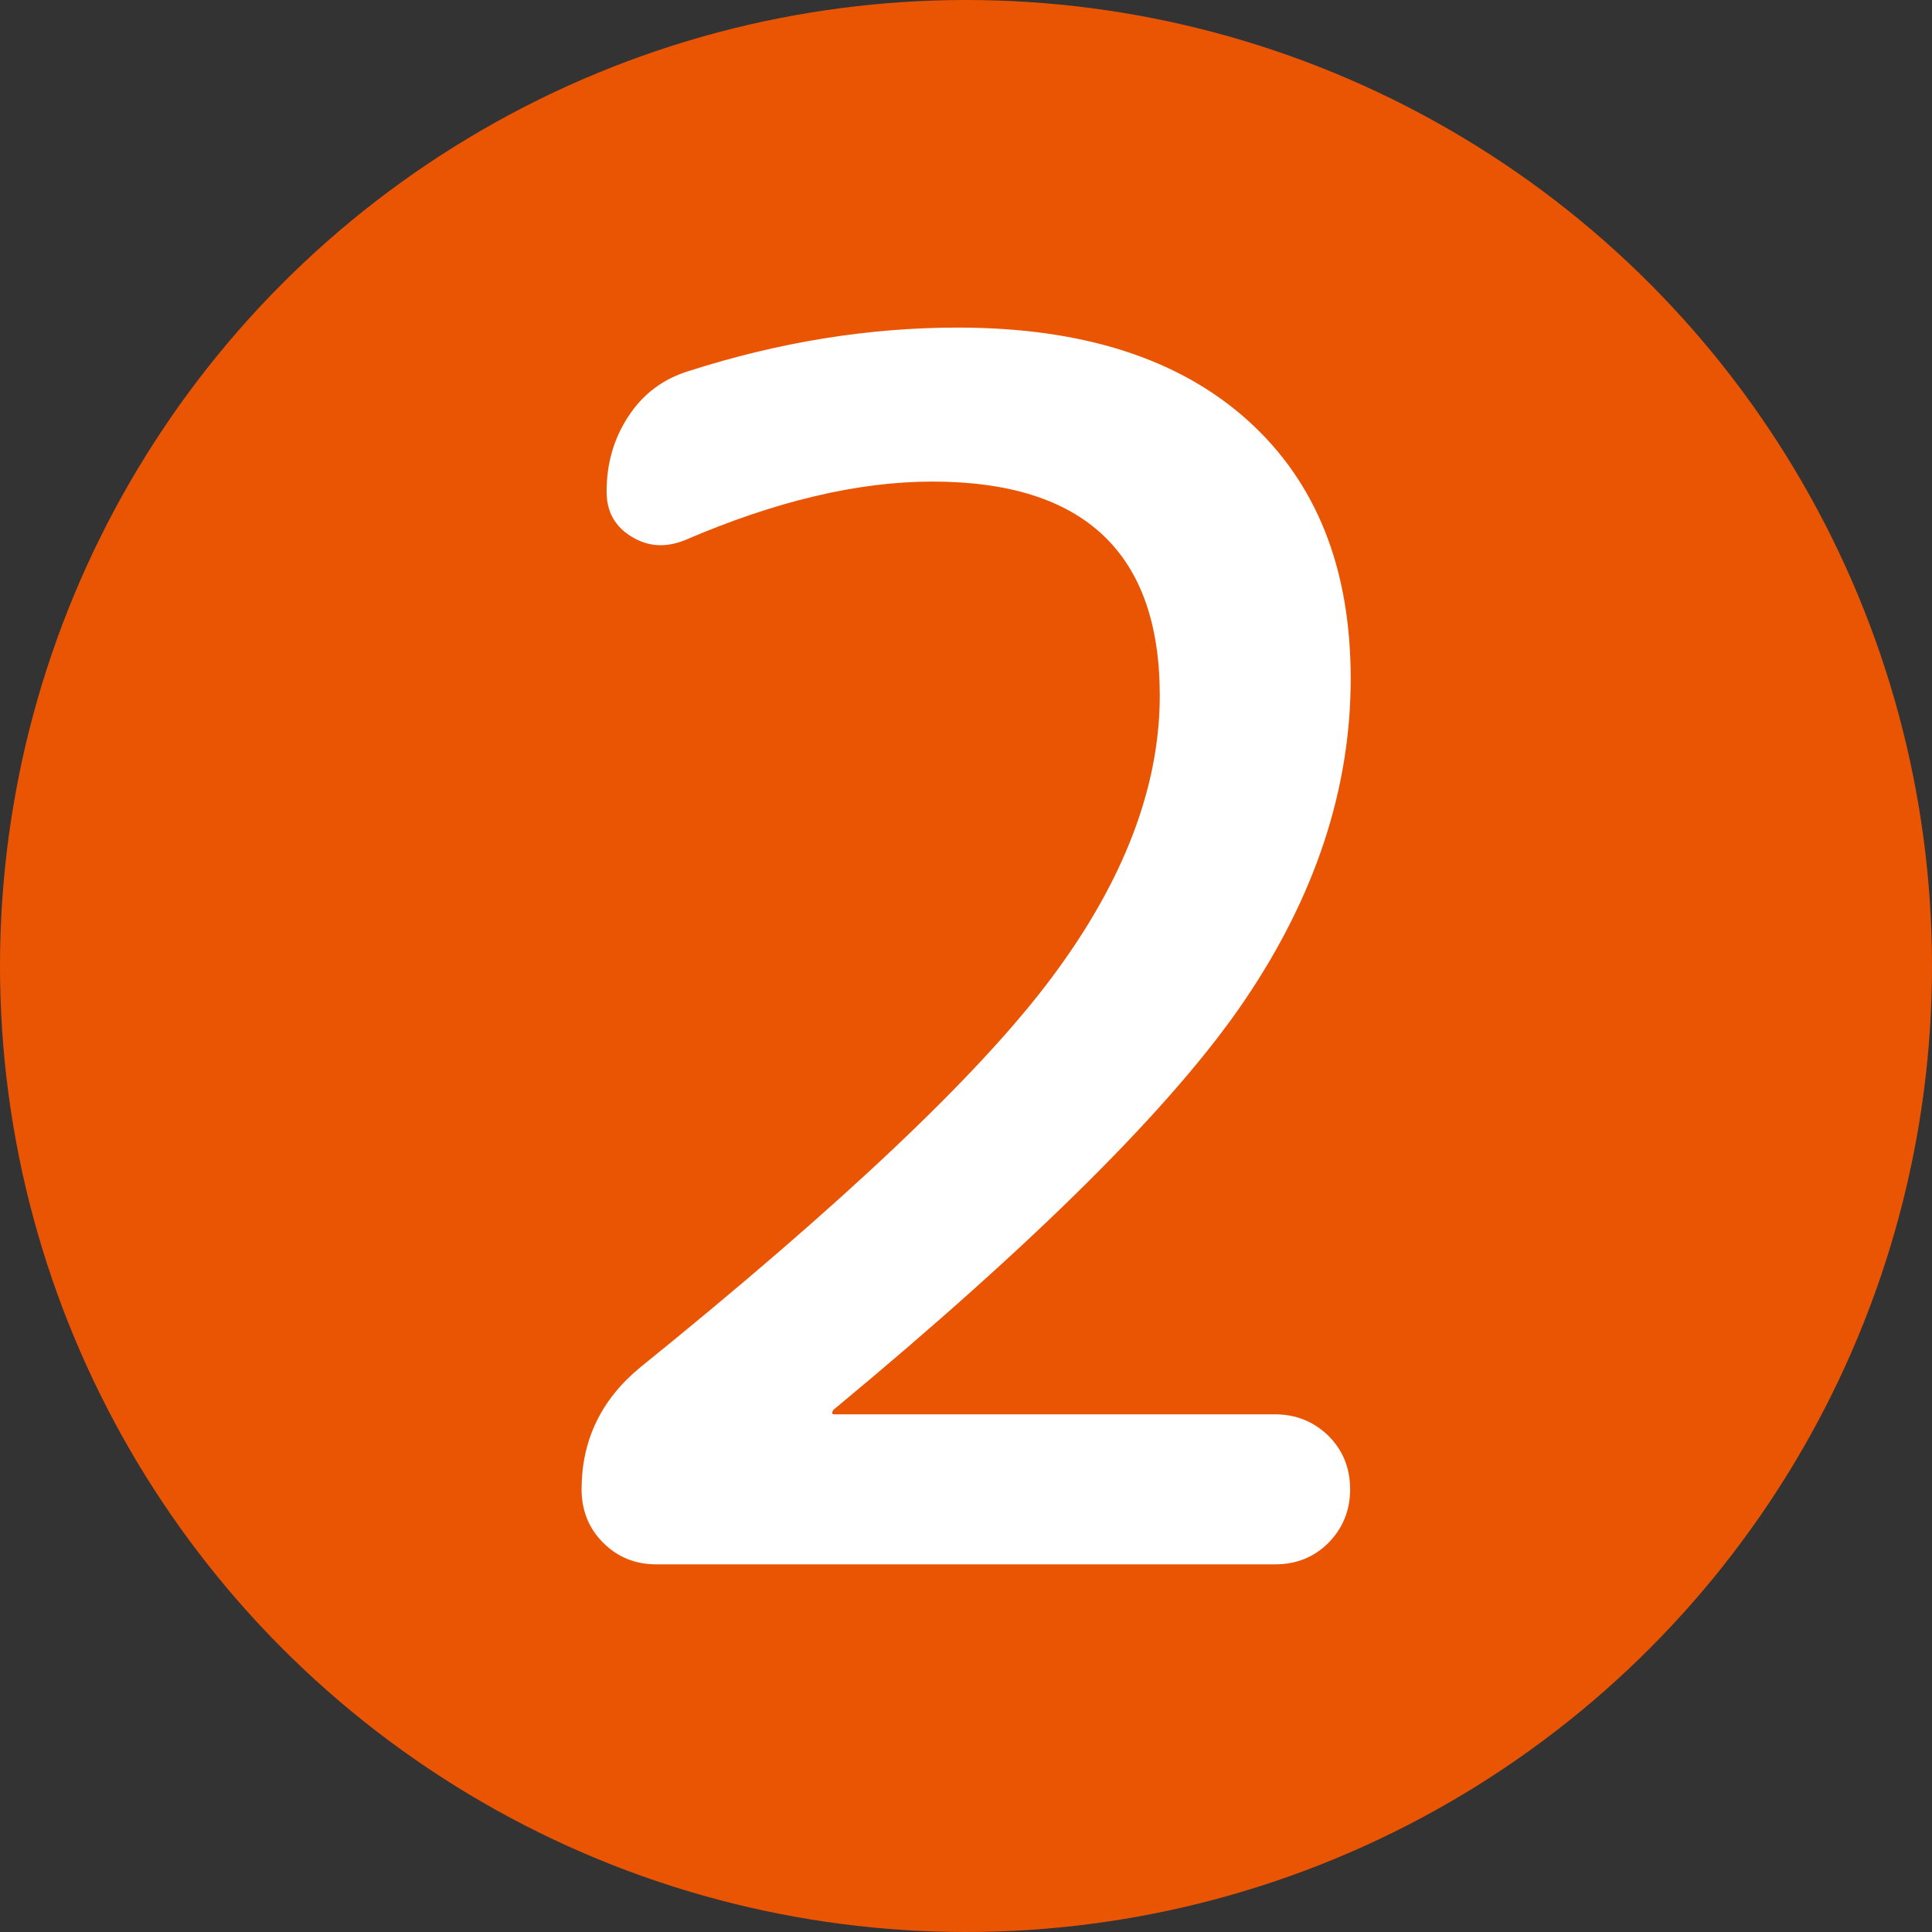 <?xml version="1.0" encoding="UTF-8"?>
<svg id="_レイヤー_2" data-name="レイヤー 2" xmlns="http://www.w3.org/2000/svg" viewBox="0 0 68 68">
  <rect x="0" y="0" width="68" height="68" fill="#333333" stroke="none"/>
  <defs>
    <style>
      .cls-1 {
        fill: #ea5504;
      }

      .cls-1, .cls-2 {
        stroke-width: 0px;
      }

      .cls-2 {
        fill: #fff;
      }
    </style>
  </defs>
  <g id="_テキスト" data-name="テキスト">
    <g>
      <circle class="cls-1" cx="34" cy="34" r="34"/>
      <path class="cls-2" d="M29.35,49.6s-.06.08-.06.12.02.06.06.06h15.53c.74,0,1.37.26,1.88.76.51.51.76,1.14.76,1.88s-.26,1.37-.76,1.88c-.51.51-1.14.76-1.88.76h-21.77c-.75,0-1.37-.25-1.88-.76-.51-.51-.76-1.14-.76-1.88,0-1.73.69-3.16,2.06-4.29,7.14-5.77,11.97-10.34,14.5-13.74,2.53-3.39,3.79-6.7,3.79-9.91,0-5.02-2.67-7.53-8-7.53-2.63,0-5.53.69-8.71,2.06-.67.27-1.29.24-1.88-.12s-.88-.88-.88-1.59c0-.98.25-1.86.77-2.65.51-.78,1.21-1.31,2.12-1.59,3.18-1.02,6.33-1.53,9.47-1.53,4.39,0,7.79,1.09,10.21,3.27s3.62,5.21,3.62,9.09-1.25,7.66-3.74,11.33c-2.49,3.67-7.3,8.46-14.44,14.38Z"/>
    </g>
  </g>
</svg>
